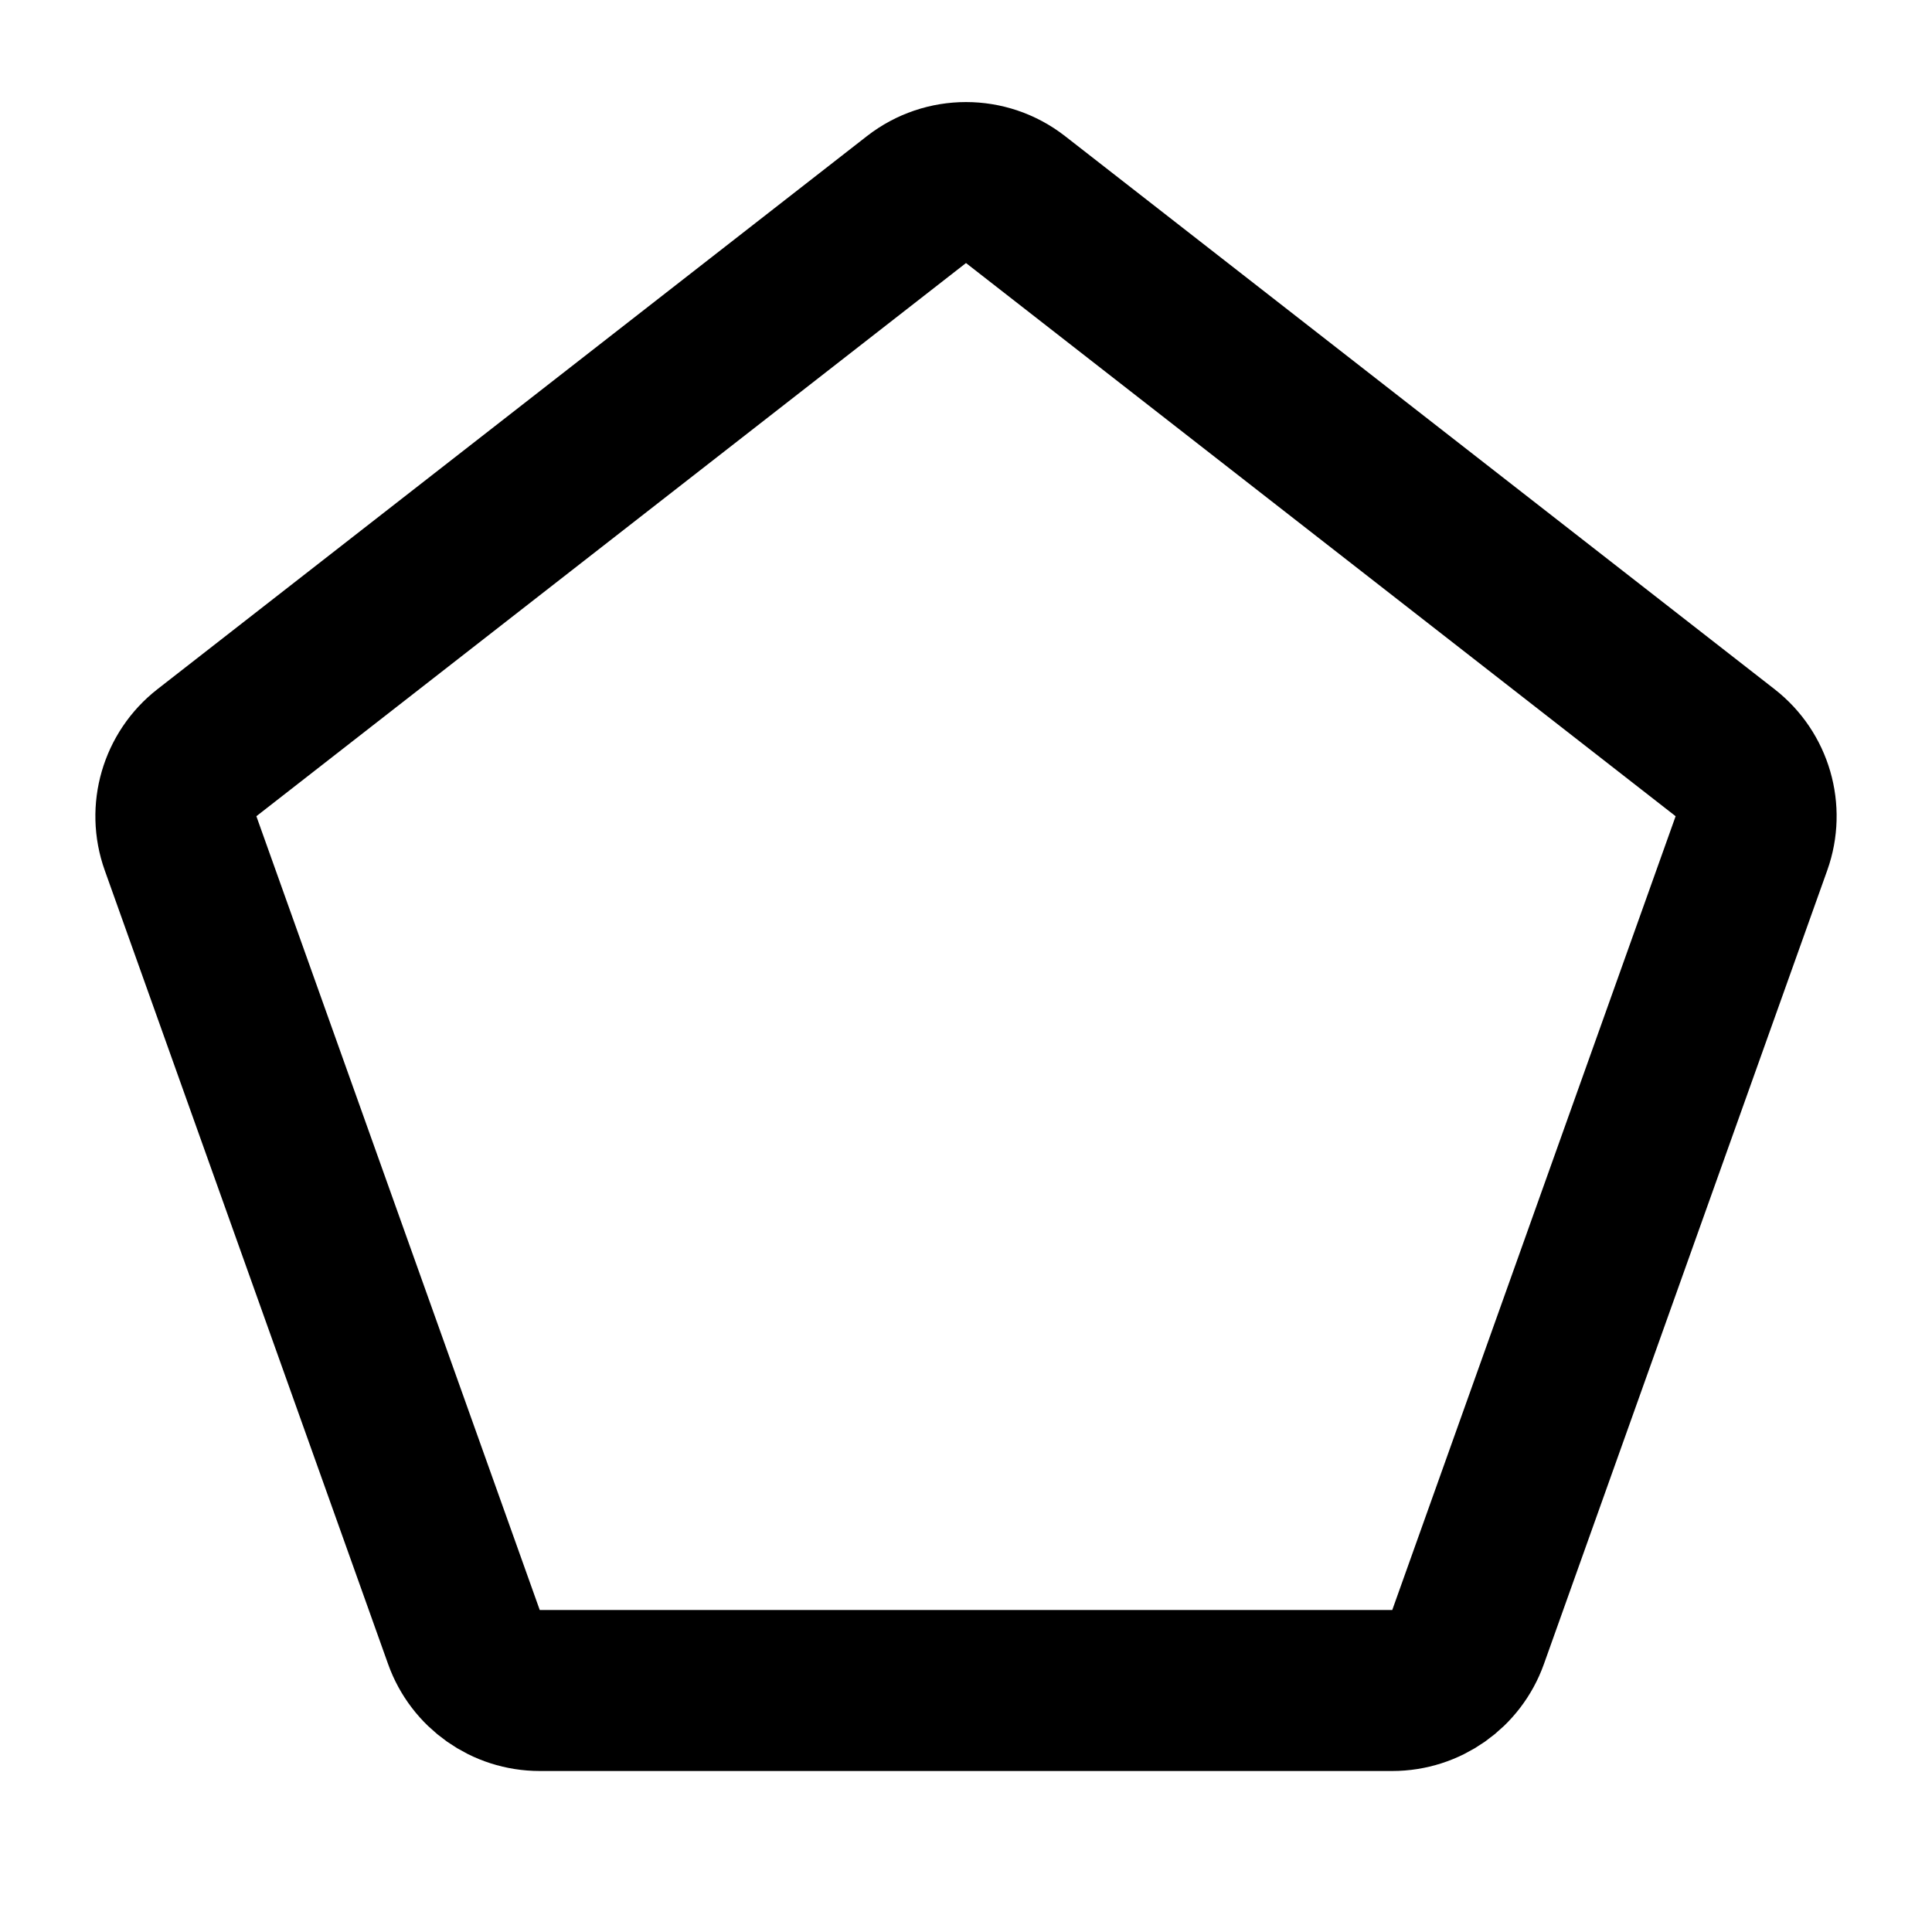<svg width="48" height="48" viewBox="0 0 48 48" fill="none" xmlns="http://www.w3.org/2000/svg">
<path d="M25.23 4.958L42.86 18.701C43.541 19.232 43.804 20.139 43.514 20.951L36.474 40.672C36.19 41.468 35.436 42 34.59 42H13.41C12.564 42 11.81 41.468 11.526 40.672L4.486 20.951C4.196 20.139 4.46 19.232 5.14 18.701L22.77 4.958C23.493 4.395 24.507 4.395 25.23 4.958Z" stroke="black" stroke-width="4"/>
</svg>
